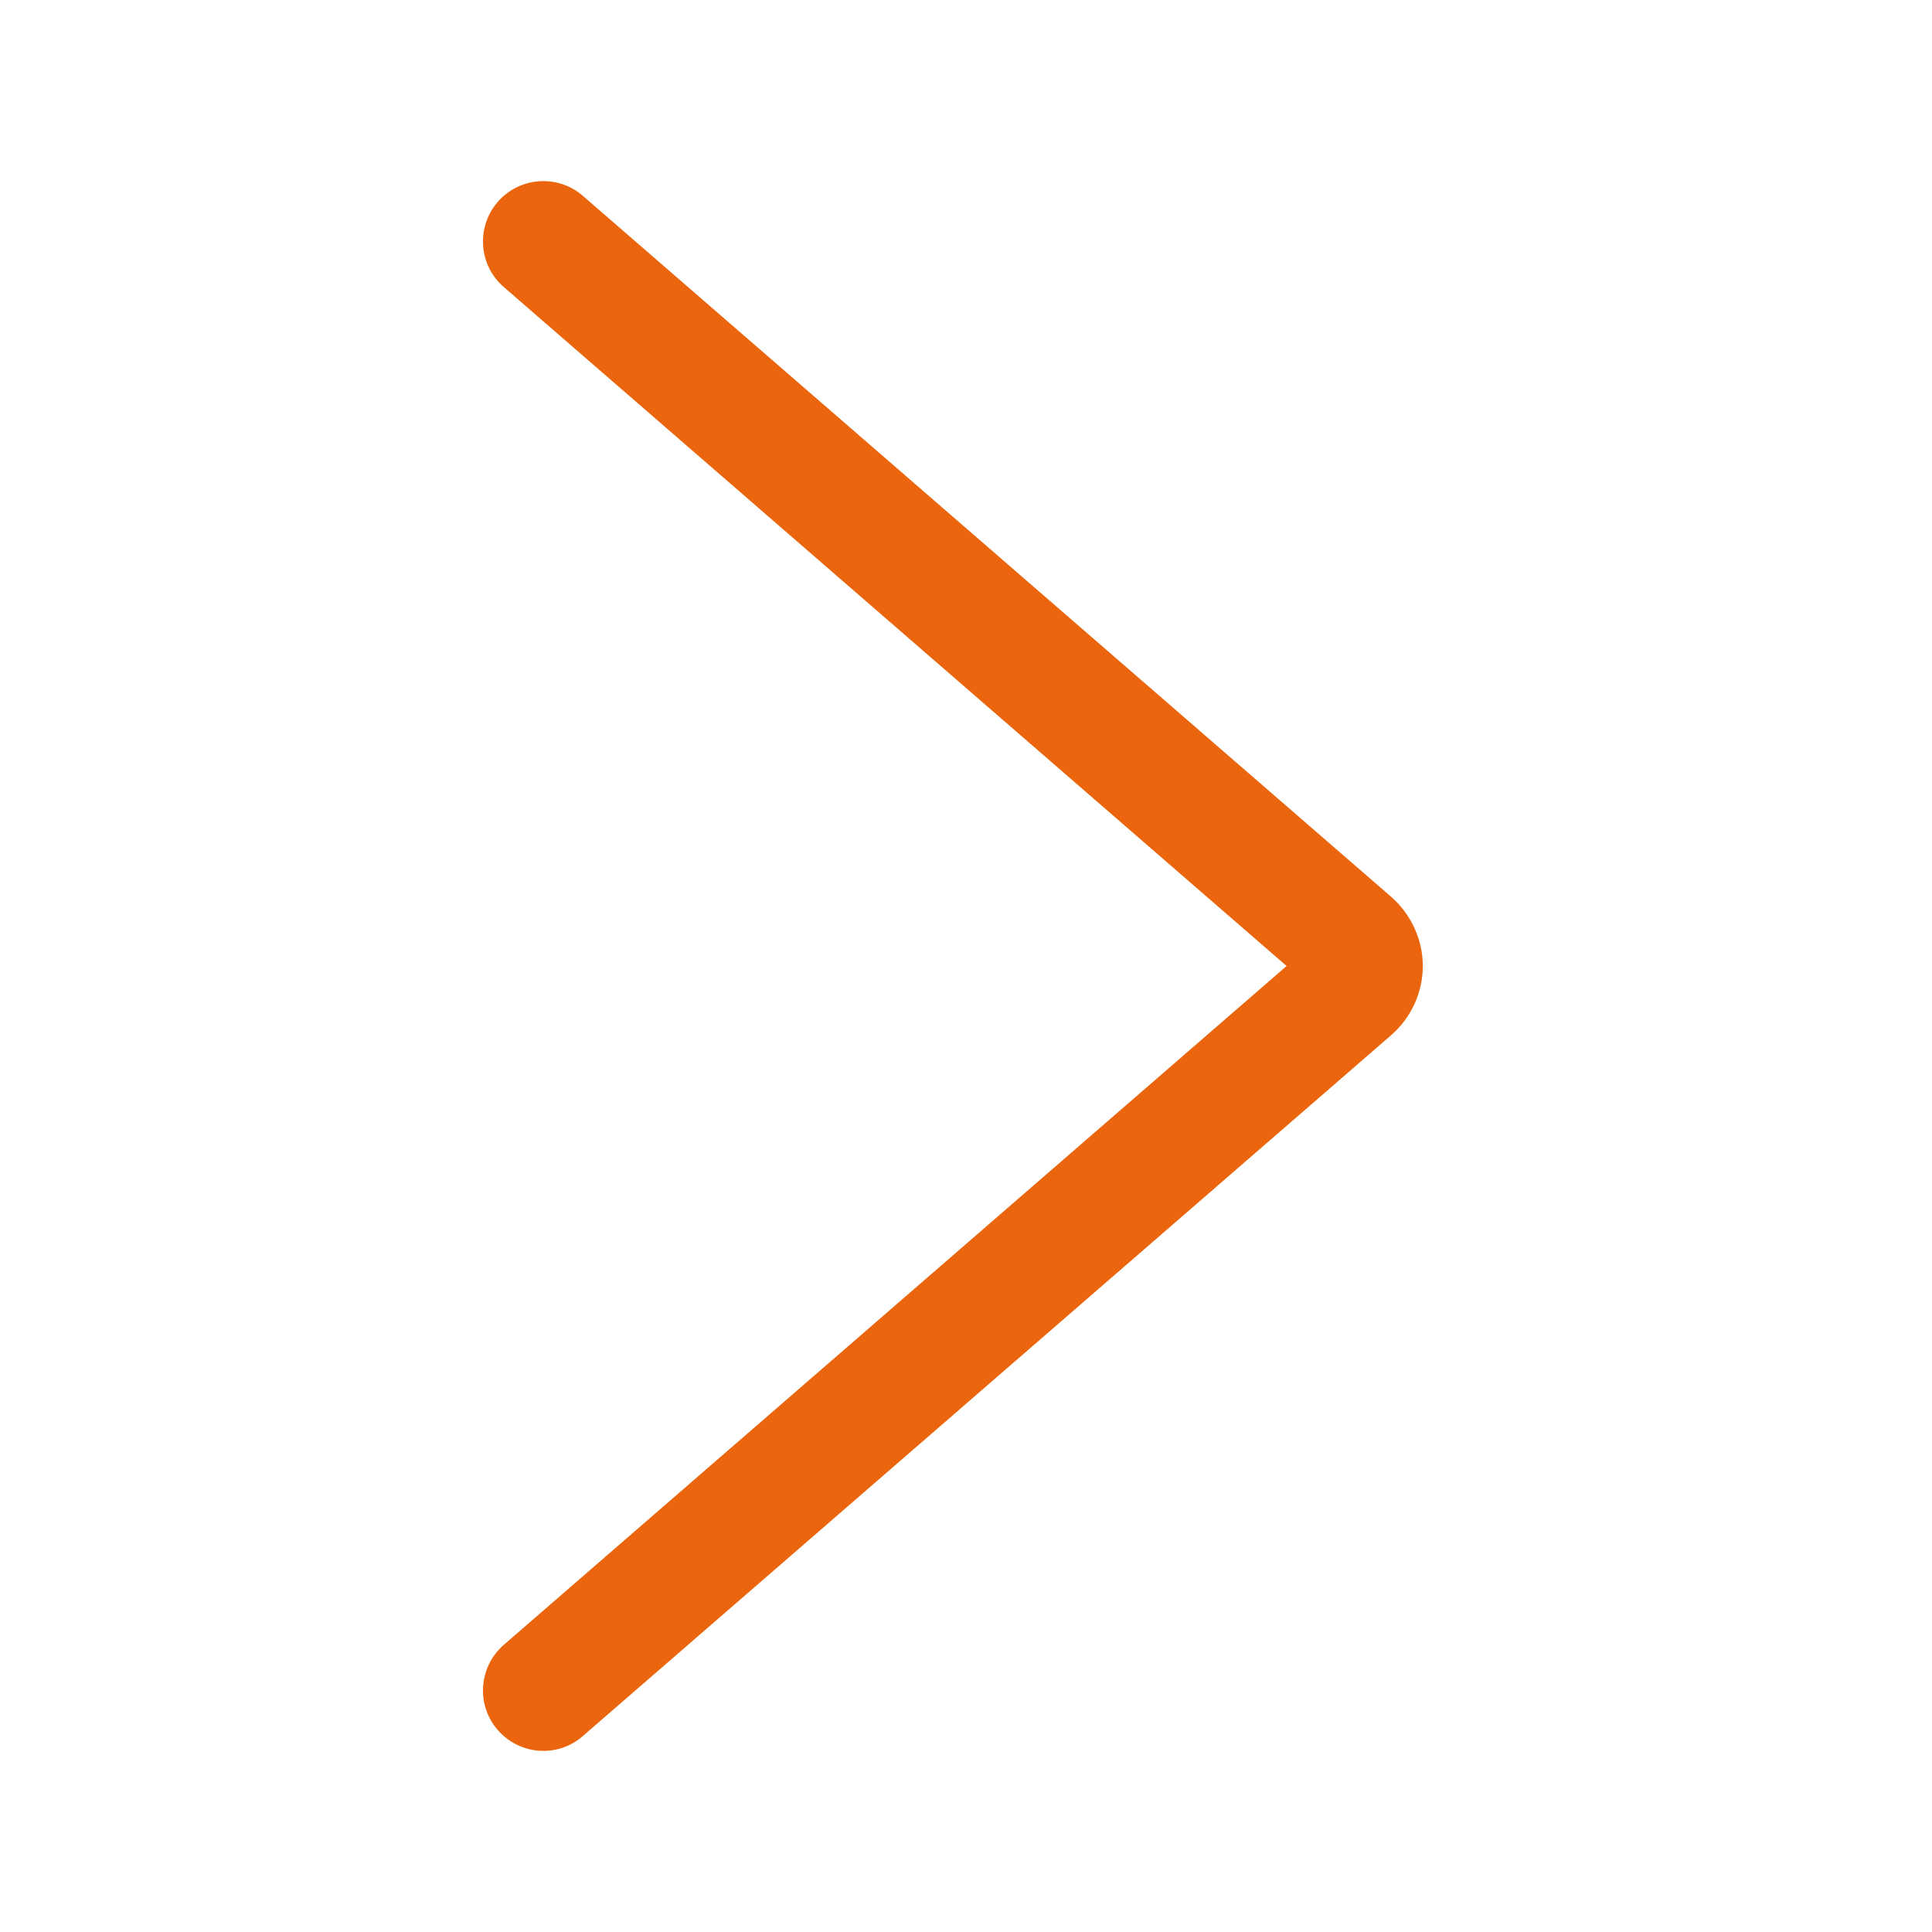 <svg width="16" height="16" viewBox="0 0 16 16" fill="none" xmlns="http://www.w3.org/2000/svg">
<path d="M11.712 7.682C11.666 7.584 11.603 7.499 11.521 7.427L4.827 1.622C4.619 1.441 4.303 1.464 4.122 1.672C3.941 1.881 3.964 2.197 4.172 2.377L10.655 8L4.172 13.622C3.964 13.803 3.941 14.119 4.122 14.327C4.221 14.441 4.36 14.5 4.5 14.5C4.616 14.5 4.733 14.46 4.827 14.377L11.522 8.572C11.603 8.501 11.667 8.416 11.713 8.317C11.759 8.217 11.783 8.11 11.783 8C11.783 7.89 11.759 7.783 11.712 7.682Z" fill="#EA650D"/>
</svg>
